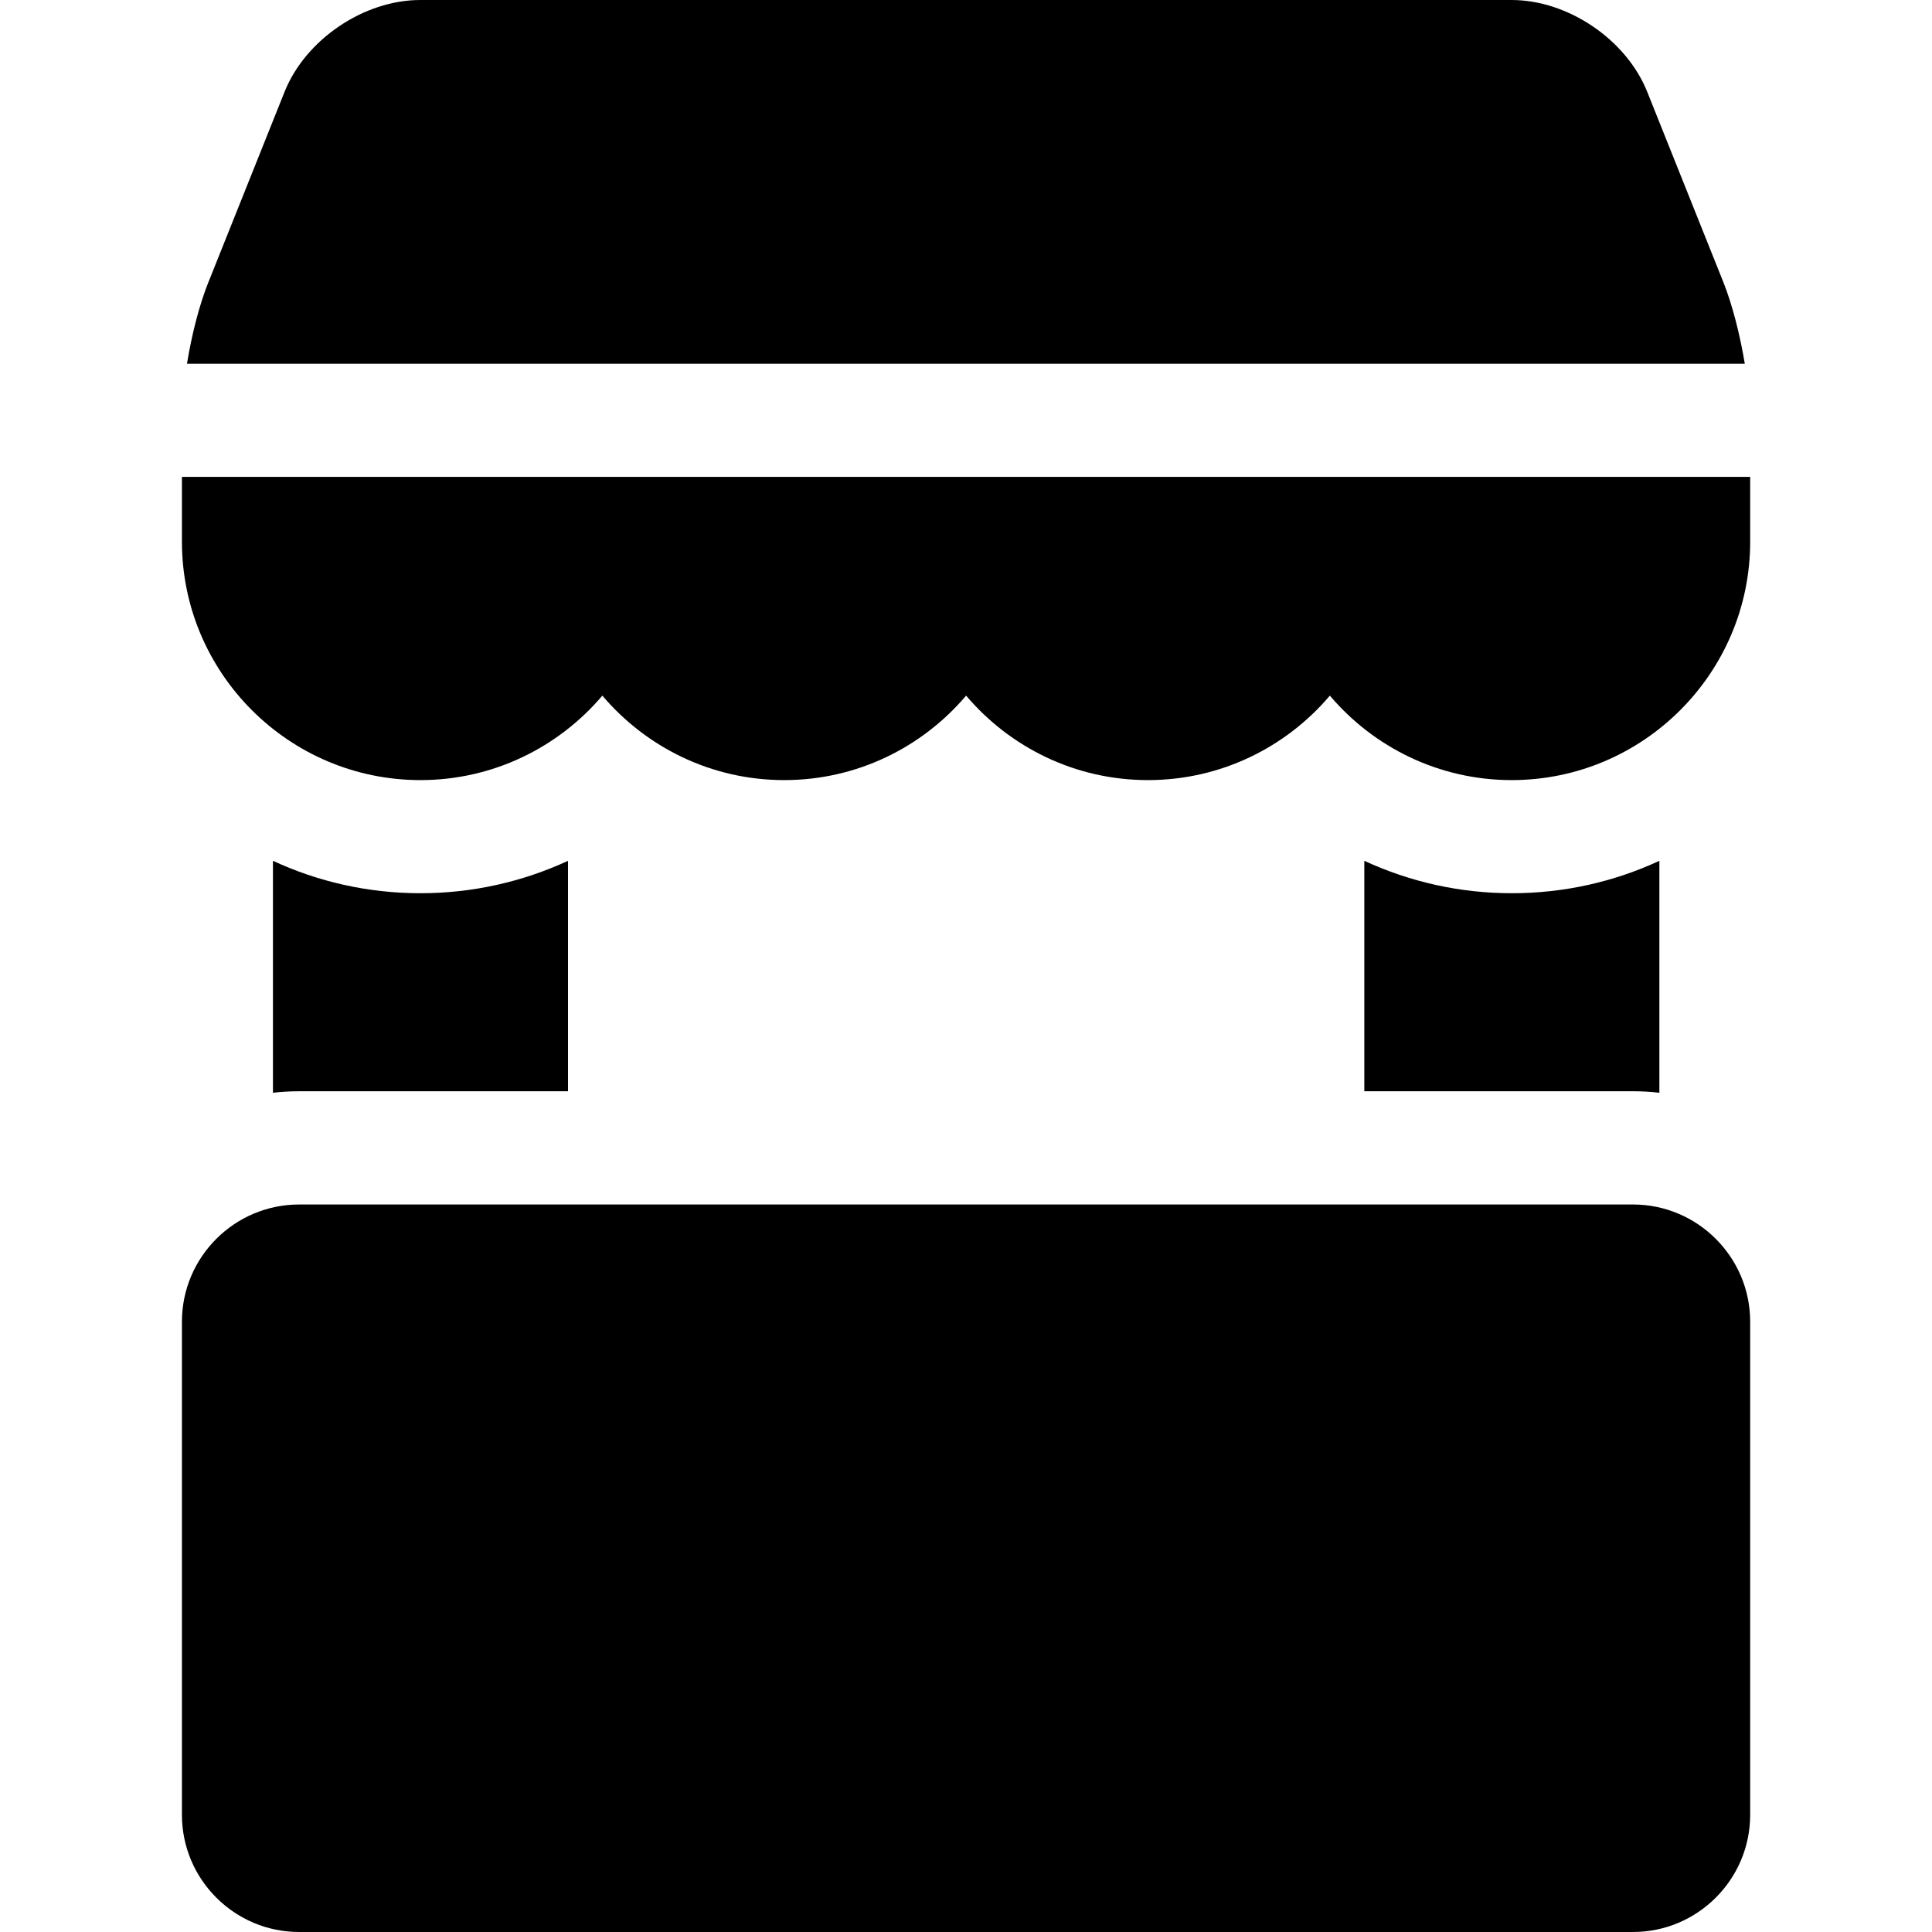 <?xml version="1.0" encoding="UTF-8"?>
<svg xmlns="http://www.w3.org/2000/svg" width="18" height="18" viewBox="0 0 18 18" fill="none">
  <g clip-path="url(#clip0_2224_1353)">
    <path d="M15.214 11.222H2.787C2.185 11.222 1.695 11.712 1.695 12.314V16.908C1.695 17.51 2.185 18 2.787 18H15.214C15.816 18 16.306 17.51 16.306 16.908V12.314C16.306 11.712 15.816 11.222 15.214 11.222Z" fill="black"></path>
    <path d="M15.46 10.181V8.02C15.042 8.214 14.576 8.322 14.085 8.322C13.604 8.322 13.137 8.217 12.711 8.02V10.167H15.215C15.298 10.167 15.38 10.172 15.46 10.181Z" fill="black"></path>
    <path d="M5.292 10.167V8.02C4.866 8.217 4.399 8.322 3.918 8.322C3.427 8.322 2.961 8.214 2.543 8.02V10.181C2.623 10.172 2.705 10.167 2.788 10.167H5.292Z" fill="black"></path>
    <path d="M16.057 2.631L15.347 0.856C15.152 0.368 14.608 0 14.083 0H3.915C3.39 0 2.846 0.368 2.651 0.856L1.941 2.631C1.857 2.84 1.786 3.118 1.742 3.389H16.256C16.211 3.118 16.14 2.84 16.057 2.631Z" fill="black"></path>
    <path d="M1.695 4.443V5.046C1.695 6.271 2.692 7.268 3.917 7.268C4.595 7.268 5.204 6.962 5.612 6.481C6.02 6.962 6.628 7.268 7.306 7.268C7.985 7.268 8.593 6.962 9.001 6.481C9.409 6.962 10.017 7.268 10.695 7.268C11.374 7.268 11.982 6.962 12.39 6.481C12.798 6.962 13.406 7.268 14.084 7.268C15.309 7.268 16.306 6.271 16.306 5.046V4.443H1.695Z" fill="black"></path>
  </g>
  <defs>
    <clipPath id="clip0_2224_1353">
      <rect width="18" height="18" fill="white"></rect>
    </clipPath>
  </defs>
</svg>
